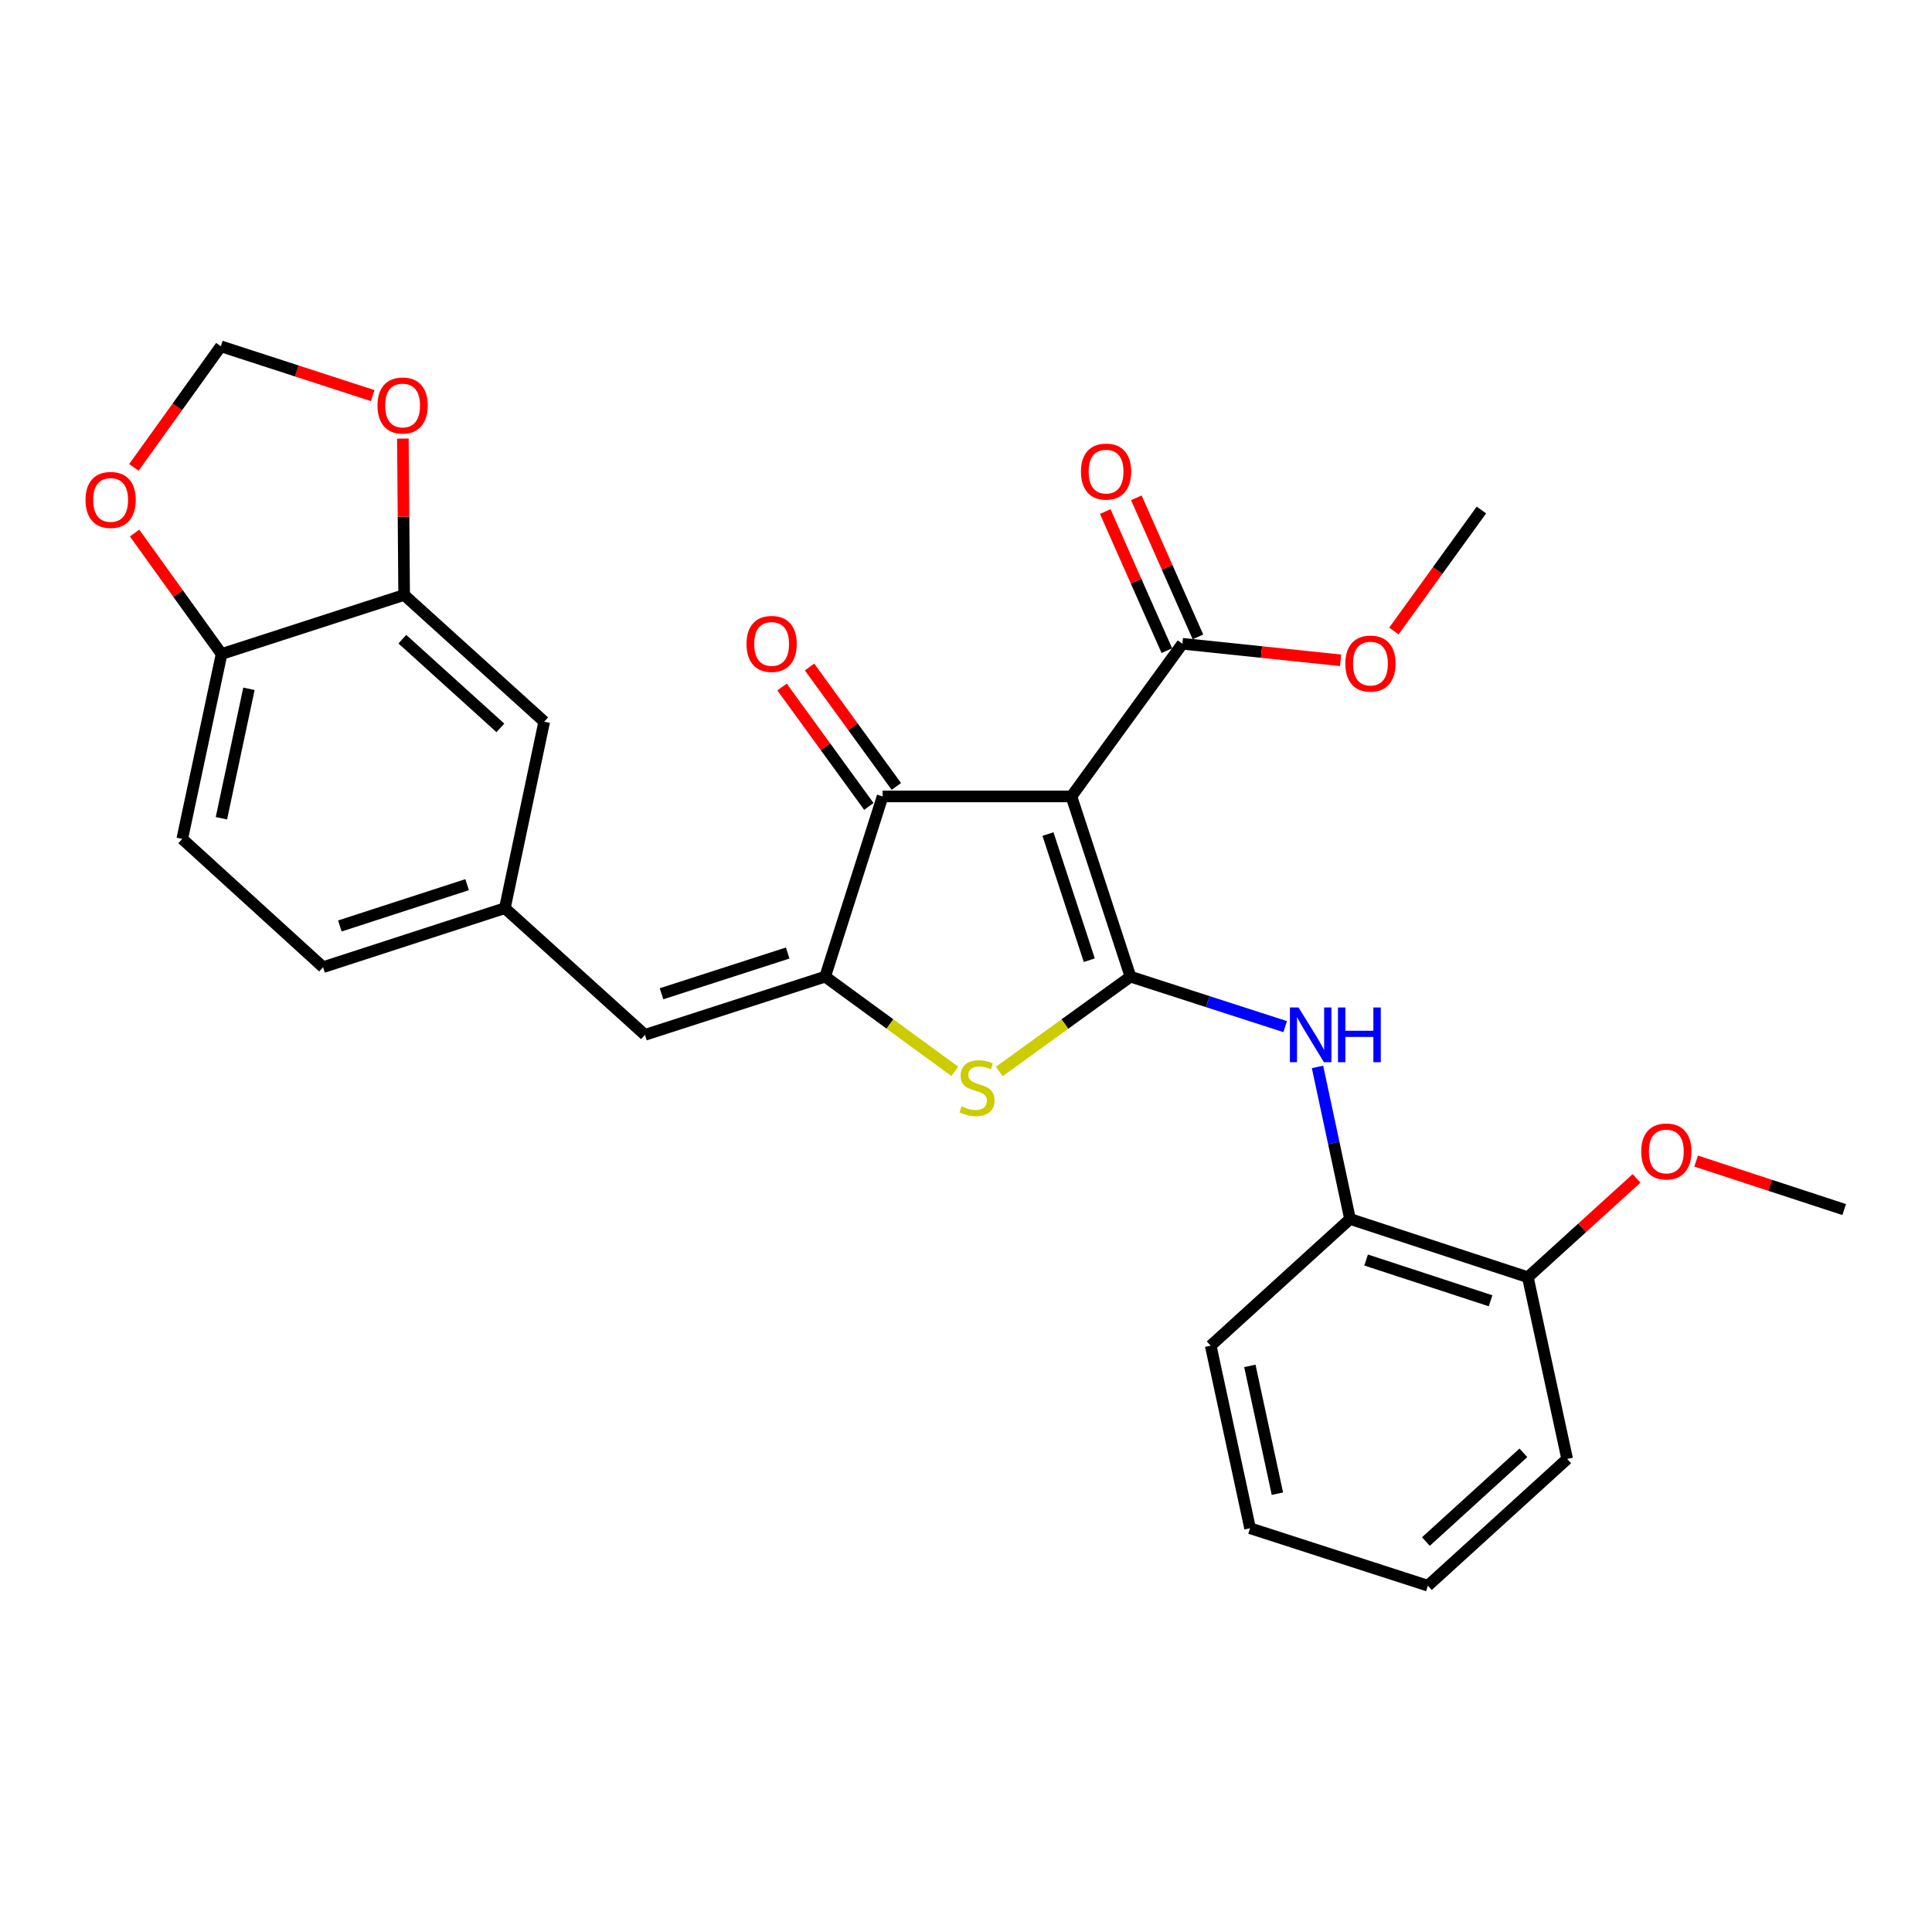 <?xml version='1.0' encoding='iso-8859-1'?>
<svg version='1.1' baseProfile='full'
              xmlns='http://www.w3.org/2000/svg'
                      xmlns:rdkit='http://www.rdkit.org/xml'
                      xmlns:xlink='http://www.w3.org/1999/xlink'
                  xml:space='preserve'
width='1000px' height='1000px' viewBox='0 0 1000 1000'>
<!-- END OF HEADER -->
<rect style='opacity:1.0;fill:#FFFFFF;stroke:none' width='1000' height='1000' x='0' y='0'> </rect>
<path class='bond-0' d='M 585.121,505.514 L 554.568,412.232' style='fill:none;fill-rule:evenodd;stroke:#000000;stroke-width:6px;stroke-linecap:butt;stroke-linejoin:miter;stroke-opacity:1' />
<path class='bond-0' d='M 563.814,497 L 542.427,431.702' style='fill:none;fill-rule:evenodd;stroke:#000000;stroke-width:6px;stroke-linecap:butt;stroke-linejoin:miter;stroke-opacity:1' />
<path class='bond-2' d='M 585.121,505.514 L 551.172,530.053' style='fill:none;fill-rule:evenodd;stroke:#000000;stroke-width:6px;stroke-linecap:butt;stroke-linejoin:miter;stroke-opacity:1' />
<path class='bond-2' d='M 551.172,530.053 L 517.223,554.591' style='fill:none;fill-rule:evenodd;stroke:#CCCC00;stroke-width:6px;stroke-linecap:butt;stroke-linejoin:miter;stroke-opacity:1' />
<path class='bond-4' d='M 585.121,505.514 L 625.162,518.446' style='fill:none;fill-rule:evenodd;stroke:#000000;stroke-width:6px;stroke-linecap:butt;stroke-linejoin:miter;stroke-opacity:1' />
<path class='bond-4' d='M 625.162,518.446 L 665.204,531.377' style='fill:none;fill-rule:evenodd;stroke:#0000FF;stroke-width:6px;stroke-linecap:butt;stroke-linejoin:miter;stroke-opacity:1' />
<path class='bond-3' d='M 554.568,412.232 L 456.828,412.232' style='fill:none;fill-rule:evenodd;stroke:#000000;stroke-width:6px;stroke-linecap:butt;stroke-linejoin:miter;stroke-opacity:1' />
<path class='bond-5' d='M 554.568,412.232 L 612.008,333.214' style='fill:none;fill-rule:evenodd;stroke:#000000;stroke-width:6px;stroke-linecap:butt;stroke-linejoin:miter;stroke-opacity:1' />
<path class='bond-1' d='M 427.105,505.514 L 460.643,530.014' style='fill:none;fill-rule:evenodd;stroke:#000000;stroke-width:6px;stroke-linecap:butt;stroke-linejoin:miter;stroke-opacity:1' />
<path class='bond-1' d='M 460.643,530.014 L 494.18,554.514' style='fill:none;fill-rule:evenodd;stroke:#CCCC00;stroke-width:6px;stroke-linecap:butt;stroke-linejoin:miter;stroke-opacity:1' />
<path class='bond-6' d='M 427.105,505.514 L 333.823,535.637' style='fill:none;fill-rule:evenodd;stroke:#000000;stroke-width:6px;stroke-linecap:butt;stroke-linejoin:miter;stroke-opacity:1' />
<path class='bond-6' d='M 407.705,493.286 L 342.407,514.372' style='fill:none;fill-rule:evenodd;stroke:#000000;stroke-width:6px;stroke-linecap:butt;stroke-linejoin:miter;stroke-opacity:1' />
<path class='bond-28' d='M 427.105,505.514 L 456.828,412.232' style='fill:none;fill-rule:evenodd;stroke:#000000;stroke-width:6px;stroke-linecap:butt;stroke-linejoin:miter;stroke-opacity:1' />
<path class='bond-13' d='M 463.945,407.059 L 441.482,376.151' style='fill:none;fill-rule:evenodd;stroke:#000000;stroke-width:6px;stroke-linecap:butt;stroke-linejoin:miter;stroke-opacity:1' />
<path class='bond-13' d='M 441.482,376.151 L 419.018,345.243' style='fill:none;fill-rule:evenodd;stroke:#FF0000;stroke-width:6px;stroke-linecap:butt;stroke-linejoin:miter;stroke-opacity:1' />
<path class='bond-13' d='M 449.71,417.405 L 427.246,386.497' style='fill:none;fill-rule:evenodd;stroke:#000000;stroke-width:6px;stroke-linecap:butt;stroke-linejoin:miter;stroke-opacity:1' />
<path class='bond-13' d='M 427.246,386.497 L 404.782,355.589' style='fill:none;fill-rule:evenodd;stroke:#FF0000;stroke-width:6px;stroke-linecap:butt;stroke-linejoin:miter;stroke-opacity:1' />
<path class='bond-8' d='M 681.942,552.234 L 690.356,591.589' style='fill:none;fill-rule:evenodd;stroke:#0000FF;stroke-width:6px;stroke-linecap:butt;stroke-linejoin:miter;stroke-opacity:1' />
<path class='bond-8' d='M 690.356,591.589 L 698.769,630.943' style='fill:none;fill-rule:evenodd;stroke:#000000;stroke-width:6px;stroke-linecap:butt;stroke-linejoin:miter;stroke-opacity:1' />
<path class='bond-16' d='M 620.054,329.65 L 604.108,293.652' style='fill:none;fill-rule:evenodd;stroke:#000000;stroke-width:6px;stroke-linecap:butt;stroke-linejoin:miter;stroke-opacity:1' />
<path class='bond-16' d='M 604.108,293.652 L 588.163,257.654' style='fill:none;fill-rule:evenodd;stroke:#FF0000;stroke-width:6px;stroke-linecap:butt;stroke-linejoin:miter;stroke-opacity:1' />
<path class='bond-16' d='M 603.963,336.778 L 588.017,300.779' style='fill:none;fill-rule:evenodd;stroke:#000000;stroke-width:6px;stroke-linecap:butt;stroke-linejoin:miter;stroke-opacity:1' />
<path class='bond-16' d='M 588.017,300.779 L 572.072,264.781' style='fill:none;fill-rule:evenodd;stroke:#FF0000;stroke-width:6px;stroke-linecap:butt;stroke-linejoin:miter;stroke-opacity:1' />
<path class='bond-19' d='M 612.008,333.214 L 652.955,337.495' style='fill:none;fill-rule:evenodd;stroke:#000000;stroke-width:6px;stroke-linecap:butt;stroke-linejoin:miter;stroke-opacity:1' />
<path class='bond-19' d='M 652.955,337.495 L 693.901,341.777' style='fill:none;fill-rule:evenodd;stroke:#FF0000;stroke-width:6px;stroke-linecap:butt;stroke-linejoin:miter;stroke-opacity:1' />
<path class='bond-11' d='M 333.823,535.637 L 261.327,470.063' style='fill:none;fill-rule:evenodd;stroke:#000000;stroke-width:6px;stroke-linecap:butt;stroke-linejoin:miter;stroke-opacity:1' />
<path class='bond-7' d='M 209.186,307.95 L 281.682,373.544' style='fill:none;fill-rule:evenodd;stroke:#000000;stroke-width:6px;stroke-linecap:butt;stroke-linejoin:miter;stroke-opacity:1' />
<path class='bond-7' d='M 208.253,330.839 L 259.001,376.755' style='fill:none;fill-rule:evenodd;stroke:#000000;stroke-width:6px;stroke-linecap:butt;stroke-linejoin:miter;stroke-opacity:1' />
<path class='bond-10' d='M 209.186,307.95 L 208.859,267.482' style='fill:none;fill-rule:evenodd;stroke:#000000;stroke-width:6px;stroke-linecap:butt;stroke-linejoin:miter;stroke-opacity:1' />
<path class='bond-10' d='M 208.859,267.482 L 208.533,227.013' style='fill:none;fill-rule:evenodd;stroke:#FF0000;stroke-width:6px;stroke-linecap:butt;stroke-linejoin:miter;stroke-opacity:1' />
<path class='bond-30' d='M 209.186,307.95 L 114.691,338.513' style='fill:none;fill-rule:evenodd;stroke:#000000;stroke-width:6px;stroke-linecap:butt;stroke-linejoin:miter;stroke-opacity:1' />
<path class='bond-17' d='M 698.769,630.943 L 790.81,661.086' style='fill:none;fill-rule:evenodd;stroke:#000000;stroke-width:6px;stroke-linecap:butt;stroke-linejoin:miter;stroke-opacity:1' />
<path class='bond-17' d='M 707.098,652.189 L 771.527,673.289' style='fill:none;fill-rule:evenodd;stroke:#000000;stroke-width:6px;stroke-linecap:butt;stroke-linejoin:miter;stroke-opacity:1' />
<path class='bond-22' d='M 698.769,630.943 L 626.664,696.518' style='fill:none;fill-rule:evenodd;stroke:#000000;stroke-width:6px;stroke-linecap:butt;stroke-linejoin:miter;stroke-opacity:1' />
<path class='bond-9' d='M 114.691,338.513 L 94.335,434.22' style='fill:none;fill-rule:evenodd;stroke:#000000;stroke-width:6px;stroke-linecap:butt;stroke-linejoin:miter;stroke-opacity:1' />
<path class='bond-9' d='M 128.851,356.53 L 114.602,423.525' style='fill:none;fill-rule:evenodd;stroke:#000000;stroke-width:6px;stroke-linecap:butt;stroke-linejoin:miter;stroke-opacity:1' />
<path class='bond-12' d='M 114.691,338.513 L 92.173,307.208' style='fill:none;fill-rule:evenodd;stroke:#000000;stroke-width:6px;stroke-linecap:butt;stroke-linejoin:miter;stroke-opacity:1' />
<path class='bond-12' d='M 92.173,307.208 L 69.656,275.902' style='fill:none;fill-rule:evenodd;stroke:#FF0000;stroke-width:6px;stroke-linecap:butt;stroke-linejoin:miter;stroke-opacity:1' />
<path class='bond-14' d='M 192.921,204.775 L 153.61,192.01' style='fill:none;fill-rule:evenodd;stroke:#FF0000;stroke-width:6px;stroke-linecap:butt;stroke-linejoin:miter;stroke-opacity:1' />
<path class='bond-14' d='M 153.61,192.01 L 114.3,179.246' style='fill:none;fill-rule:evenodd;stroke:#000000;stroke-width:6px;stroke-linecap:butt;stroke-linejoin:miter;stroke-opacity:1' />
<path class='bond-15' d='M 261.327,470.063 L 281.682,373.544' style='fill:none;fill-rule:evenodd;stroke:#000000;stroke-width:6px;stroke-linecap:butt;stroke-linejoin:miter;stroke-opacity:1' />
<path class='bond-20' d='M 261.327,470.063 L 167.223,500.606' style='fill:none;fill-rule:evenodd;stroke:#000000;stroke-width:6px;stroke-linecap:butt;stroke-linejoin:miter;stroke-opacity:1' />
<path class='bond-20' d='M 241.778,457.905 L 175.905,479.286' style='fill:none;fill-rule:evenodd;stroke:#000000;stroke-width:6px;stroke-linecap:butt;stroke-linejoin:miter;stroke-opacity:1' />
<path class='bond-31' d='M 69.306,241.919 L 91.803,210.583' style='fill:none;fill-rule:evenodd;stroke:#FF0000;stroke-width:6px;stroke-linecap:butt;stroke-linejoin:miter;stroke-opacity:1' />
<path class='bond-31' d='M 91.803,210.583 L 114.3,179.246' style='fill:none;fill-rule:evenodd;stroke:#000000;stroke-width:6px;stroke-linecap:butt;stroke-linejoin:miter;stroke-opacity:1' />
<path class='bond-21' d='M 790.81,661.086 L 818.942,635.514' style='fill:none;fill-rule:evenodd;stroke:#000000;stroke-width:6px;stroke-linecap:butt;stroke-linejoin:miter;stroke-opacity:1' />
<path class='bond-21' d='M 818.942,635.514 L 847.073,609.941' style='fill:none;fill-rule:evenodd;stroke:#FF0000;stroke-width:6px;stroke-linecap:butt;stroke-linejoin:miter;stroke-opacity:1' />
<path class='bond-23' d='M 790.81,661.086 L 811.166,755.16' style='fill:none;fill-rule:evenodd;stroke:#000000;stroke-width:6px;stroke-linecap:butt;stroke-linejoin:miter;stroke-opacity:1' />
<path class='bond-18' d='M 94.335,434.22 L 167.223,500.606' style='fill:none;fill-rule:evenodd;stroke:#000000;stroke-width:6px;stroke-linecap:butt;stroke-linejoin:miter;stroke-opacity:1' />
<path class='bond-24' d='M 721.475,326.622 L 744.127,295.298' style='fill:none;fill-rule:evenodd;stroke:#FF0000;stroke-width:6px;stroke-linecap:butt;stroke-linejoin:miter;stroke-opacity:1' />
<path class='bond-24' d='M 744.127,295.298 L 766.778,263.973' style='fill:none;fill-rule:evenodd;stroke:#000000;stroke-width:6px;stroke-linecap:butt;stroke-linejoin:miter;stroke-opacity:1' />
<path class='bond-25' d='M 877.916,600.972 L 916.231,613.518' style='fill:none;fill-rule:evenodd;stroke:#FF0000;stroke-width:6px;stroke-linecap:butt;stroke-linejoin:miter;stroke-opacity:1' />
<path class='bond-25' d='M 916.231,613.518 L 954.545,626.065' style='fill:none;fill-rule:evenodd;stroke:#000000;stroke-width:6px;stroke-linecap:butt;stroke-linejoin:miter;stroke-opacity:1' />
<path class='bond-26' d='M 626.664,696.518 L 647.029,791.013' style='fill:none;fill-rule:evenodd;stroke:#000000;stroke-width:6px;stroke-linecap:butt;stroke-linejoin:miter;stroke-opacity:1' />
<path class='bond-26' d='M 646.922,706.984 L 661.178,773.131' style='fill:none;fill-rule:evenodd;stroke:#000000;stroke-width:6px;stroke-linecap:butt;stroke-linejoin:miter;stroke-opacity:1' />
<path class='bond-29' d='M 811.166,755.16 L 739.07,820.754' style='fill:none;fill-rule:evenodd;stroke:#000000;stroke-width:6px;stroke-linecap:butt;stroke-linejoin:miter;stroke-opacity:1' />
<path class='bond-29' d='M 788.508,751.982 L 738.041,797.898' style='fill:none;fill-rule:evenodd;stroke:#000000;stroke-width:6px;stroke-linecap:butt;stroke-linejoin:miter;stroke-opacity:1' />
<path class='bond-27' d='M 647.029,791.013 L 739.07,820.754' style='fill:none;fill-rule:evenodd;stroke:#000000;stroke-width:6px;stroke-linecap:butt;stroke-linejoin:miter;stroke-opacity:1' />
<path  class='atom-3' d='M 497.693 572.645
Q 498.013 572.765, 499.333 573.325
Q 500.653 573.885, 502.093 574.245
Q 503.573 574.565, 505.013 574.565
Q 507.693 574.565, 509.253 573.285
Q 510.813 571.965, 510.813 569.685
Q 510.813 568.125, 510.013 567.165
Q 509.253 566.205, 508.053 565.685
Q 506.853 565.165, 504.853 564.565
Q 502.333 563.805, 500.813 563.085
Q 499.333 562.365, 498.253 560.845
Q 497.213 559.325, 497.213 556.765
Q 497.213 553.205, 499.613 551.005
Q 502.053 548.805, 506.853 548.805
Q 510.133 548.805, 513.853 550.365
L 512.933 553.445
Q 509.533 552.045, 506.973 552.045
Q 504.213 552.045, 502.693 553.205
Q 501.173 554.325, 501.213 556.285
Q 501.213 557.805, 501.973 558.725
Q 502.773 559.645, 503.893 560.165
Q 505.053 560.685, 506.973 561.285
Q 509.533 562.085, 511.053 562.885
Q 512.573 563.685, 513.653 565.325
Q 514.773 566.925, 514.773 569.685
Q 514.773 573.605, 512.133 575.725
Q 509.533 577.805, 505.173 577.805
Q 502.653 577.805, 500.733 577.245
Q 498.853 576.725, 496.613 575.805
L 497.693 572.645
' fill='#CCCC00'/>
<path  class='atom-5' d='M 672.134 521.477
L 681.414 536.477
Q 682.334 537.957, 683.814 540.637
Q 685.294 543.317, 685.374 543.477
L 685.374 521.477
L 689.134 521.477
L 689.134 549.797
L 685.254 549.797
L 675.294 533.397
Q 674.134 531.477, 672.894 529.277
Q 671.694 527.077, 671.334 526.397
L 671.334 549.797
L 667.654 549.797
L 667.654 521.477
L 672.134 521.477
' fill='#0000FF'/>
<path  class='atom-5' d='M 692.534 521.477
L 696.374 521.477
L 696.374 533.517
L 710.854 533.517
L 710.854 521.477
L 714.694 521.477
L 714.694 549.797
L 710.854 549.797
L 710.854 536.717
L 696.374 536.717
L 696.374 549.797
L 692.534 549.797
L 692.534 521.477
' fill='#0000FF'/>
<path  class='atom-11' d='M 195.394 209.879
Q 195.394 203.079, 198.754 199.279
Q 202.114 195.479, 208.394 195.479
Q 214.674 195.479, 218.034 199.279
Q 221.394 203.079, 221.394 209.879
Q 221.394 216.759, 217.994 220.679
Q 214.594 224.559, 208.394 224.559
Q 202.154 224.559, 198.754 220.679
Q 195.394 216.799, 195.394 209.879
M 208.394 221.359
Q 212.714 221.359, 215.034 218.479
Q 217.394 215.559, 217.394 209.879
Q 217.394 204.319, 215.034 201.519
Q 212.714 198.679, 208.394 198.679
Q 204.074 198.679, 201.714 201.479
Q 199.394 204.279, 199.394 209.879
Q 199.394 215.599, 201.714 218.479
Q 204.074 221.359, 208.394 221.359
' fill='#FF0000'/>
<path  class='atom-13' d='M 44.271 258.764
Q 44.271 251.964, 47.631 248.164
Q 50.991 244.364, 57.271 244.364
Q 63.551 244.364, 66.911 248.164
Q 70.271 251.964, 70.271 258.764
Q 70.271 265.644, 66.871 269.564
Q 63.471 273.444, 57.271 273.444
Q 51.031 273.444, 47.631 269.564
Q 44.271 265.684, 44.271 258.764
M 57.271 270.244
Q 61.591 270.244, 63.911 267.364
Q 66.271 264.444, 66.271 258.764
Q 66.271 253.204, 63.911 250.404
Q 61.591 247.564, 57.271 247.564
Q 52.951 247.564, 50.591 250.364
Q 48.271 253.164, 48.271 258.764
Q 48.271 264.484, 50.591 267.364
Q 52.951 270.244, 57.271 270.244
' fill='#FF0000'/>
<path  class='atom-14' d='M 386.397 333.294
Q 386.397 326.494, 389.757 322.694
Q 393.117 318.894, 399.397 318.894
Q 405.677 318.894, 409.037 322.694
Q 412.397 326.494, 412.397 333.294
Q 412.397 340.174, 408.997 344.094
Q 405.597 347.974, 399.397 347.974
Q 393.157 347.974, 389.757 344.094
Q 386.397 340.214, 386.397 333.294
M 399.397 344.774
Q 403.717 344.774, 406.037 341.894
Q 408.397 338.974, 408.397 333.294
Q 408.397 327.734, 406.037 324.934
Q 403.717 322.094, 399.397 322.094
Q 395.077 322.094, 392.717 324.894
Q 390.397 327.694, 390.397 333.294
Q 390.397 339.014, 392.717 341.894
Q 395.077 344.774, 399.397 344.774
' fill='#FF0000'/>
<path  class='atom-17' d='M 559.499 244.099
Q 559.499 237.299, 562.859 233.499
Q 566.219 229.699, 572.499 229.699
Q 578.779 229.699, 582.139 233.499
Q 585.499 237.299, 585.499 244.099
Q 585.499 250.979, 582.099 254.899
Q 578.699 258.779, 572.499 258.779
Q 566.259 258.779, 562.859 254.899
Q 559.499 251.019, 559.499 244.099
M 572.499 255.579
Q 576.819 255.579, 579.139 252.699
Q 581.499 249.779, 581.499 244.099
Q 581.499 238.539, 579.139 235.739
Q 576.819 232.899, 572.499 232.899
Q 568.179 232.899, 565.819 235.699
Q 563.499 238.499, 563.499 244.099
Q 563.499 249.819, 565.819 252.699
Q 568.179 255.579, 572.499 255.579
' fill='#FF0000'/>
<path  class='atom-20' d='M 696.348 343.472
Q 696.348 336.672, 699.708 332.872
Q 703.068 329.072, 709.348 329.072
Q 715.628 329.072, 718.988 332.872
Q 722.348 336.672, 722.348 343.472
Q 722.348 350.352, 718.948 354.272
Q 715.548 358.152, 709.348 358.152
Q 703.108 358.152, 699.708 354.272
Q 696.348 350.392, 696.348 343.472
M 709.348 354.952
Q 713.668 354.952, 715.988 352.072
Q 718.348 349.152, 718.348 343.472
Q 718.348 337.912, 715.988 335.112
Q 713.668 332.272, 709.348 332.272
Q 705.028 332.272, 702.668 335.072
Q 700.348 337.872, 700.348 343.472
Q 700.348 349.192, 702.668 352.072
Q 705.028 354.952, 709.348 354.952
' fill='#FF0000'/>
<path  class='atom-22' d='M 849.495 596.002
Q 849.495 589.202, 852.855 585.402
Q 856.215 581.602, 862.495 581.602
Q 868.775 581.602, 872.135 585.402
Q 875.495 589.202, 875.495 596.002
Q 875.495 602.882, 872.095 606.802
Q 868.695 610.682, 862.495 610.682
Q 856.255 610.682, 852.855 606.802
Q 849.495 602.922, 849.495 596.002
M 862.495 607.482
Q 866.815 607.482, 869.135 604.602
Q 871.495 601.682, 871.495 596.002
Q 871.495 590.442, 869.135 587.642
Q 866.815 584.802, 862.495 584.802
Q 858.175 584.802, 855.815 587.602
Q 853.495 590.402, 853.495 596.002
Q 853.495 601.722, 855.815 604.602
Q 858.175 607.482, 862.495 607.482
' fill='#FF0000'/>
</svg>
